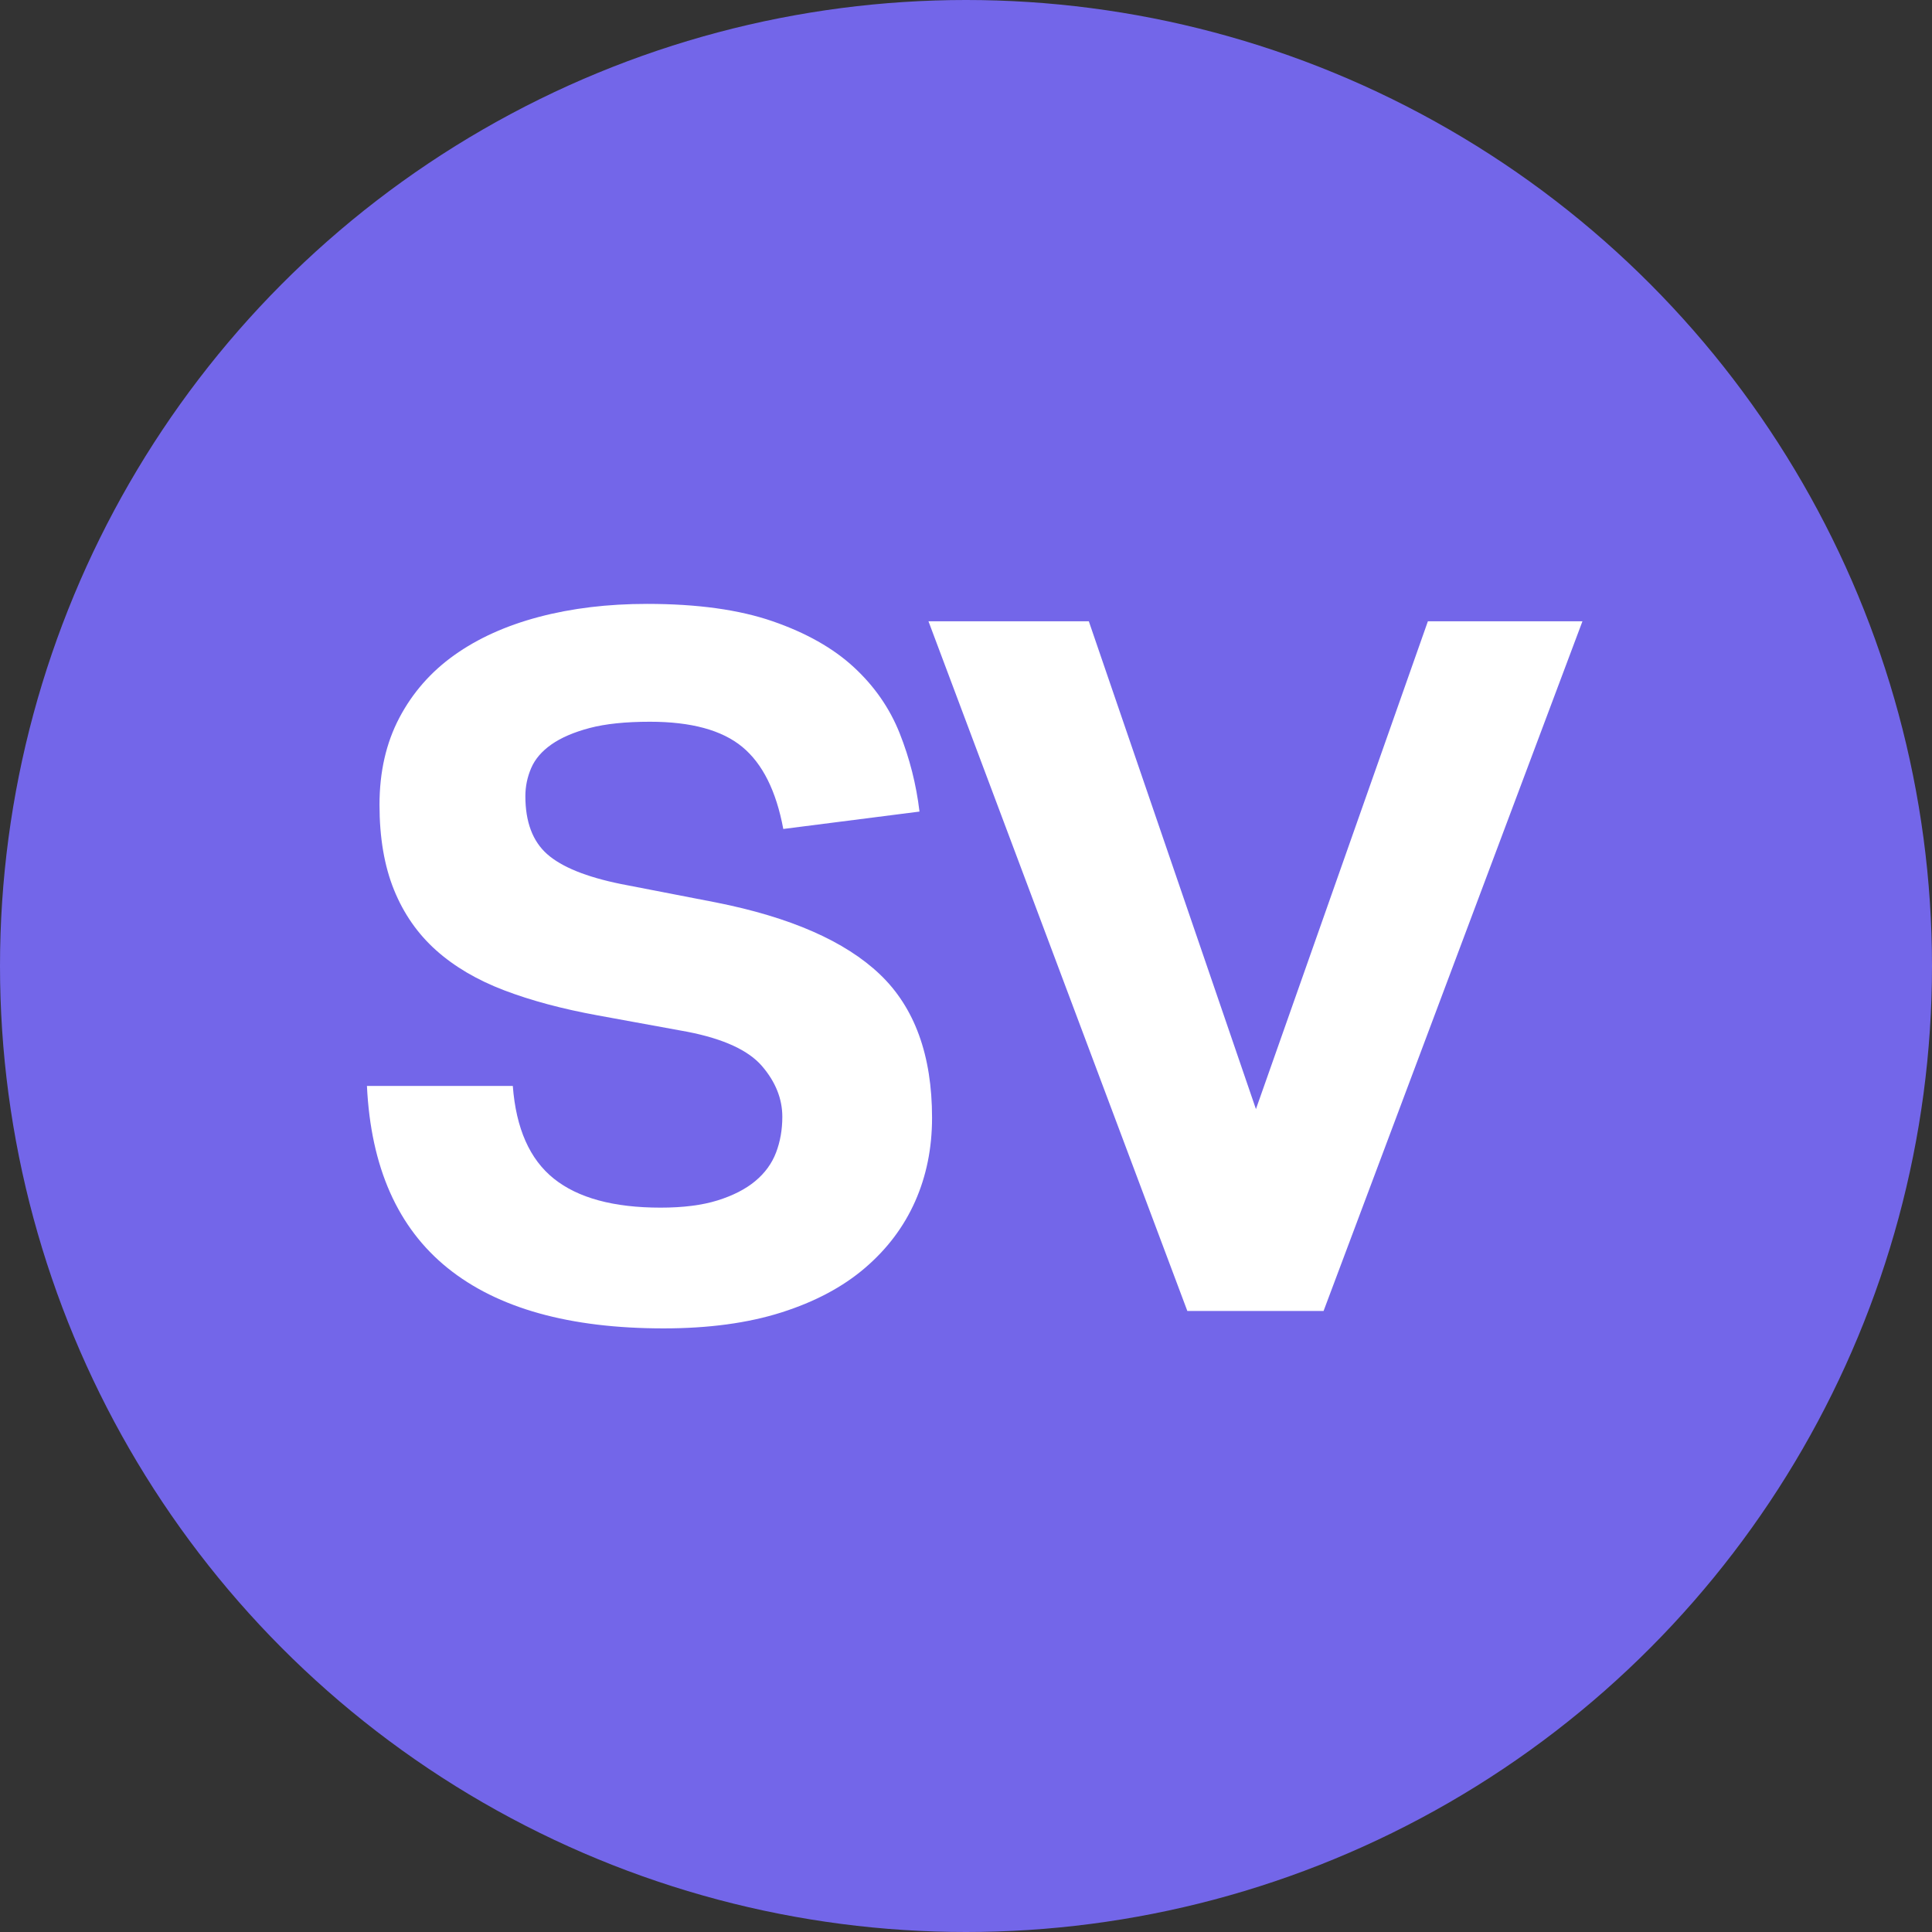 <svg xmlns="http://www.w3.org/2000/svg" xmlns:xlink="http://www.w3.org/1999/xlink" width="56px" height="56px" viewBox="0 0 56 56"><rect x="0" y="0" width="56" height="56" fill="#333333" stroke="none"/><title>Product Icons/Application Delivery/Service Virtualization</title><g id="Product-Icons/Application-Delivery/Service-Virtualization" stroke="none" stroke-width="1" fill="none" fill-rule="evenodd"><g id="-g-service-virtualization"><circle id="Oval" fill="#7366E9" cx="28" cy="28" r="28"></circle><g id="SV" transform="translate(10.636, 17.504)" fill="#FFFFFF" fill-rule="nonzero"><path d="M4.228,13.972 C4.321,15.204 4.718,16.1 5.418,16.66 C6.118,17.22 7.149,17.5 8.512,17.5 C9.165,17.5 9.716,17.43 10.164,17.29 C10.612,17.15 10.976,16.963 11.256,16.73 C11.536,16.497 11.737,16.221 11.858,15.904 C11.979,15.587 12.04,15.241 12.04,14.868 C12.04,14.345 11.844,13.855 11.452,13.398 C11.06,12.941 10.341,12.609 9.296,12.404 L6.692,11.928 C5.665,11.741 4.76,11.499 3.976,11.2 C3.192,10.901 2.534,10.514 2.002,10.038 C1.47,9.562 1.064,8.979 0.784,8.288 C0.504,7.597 0.364,6.776 0.364,5.824 C0.364,4.872 0.555,4.032 0.938,3.304 C1.321,2.576 1.853,1.969 2.534,1.484 C3.215,0.999 4.032,0.63 4.984,0.378 C5.936,0.126 6.981,0 8.12,0 C9.576,0 10.789,0.168 11.76,0.504 C12.731,0.84 13.515,1.283 14.112,1.834 C14.709,2.385 15.153,3.024 15.442,3.752 C15.731,4.48 15.923,5.236 16.016,6.02 L12.068,6.524 C11.863,5.423 11.466,4.629 10.878,4.144 C10.29,3.659 9.399,3.416 8.204,3.416 C7.495,3.416 6.911,3.477 6.454,3.598 C5.997,3.719 5.628,3.878 5.348,4.074 C5.068,4.27 4.872,4.499 4.76,4.76 C4.648,5.021 4.592,5.292 4.592,5.572 C4.592,6.319 4.802,6.879 5.222,7.252 C5.642,7.625 6.356,7.915 7.364,8.12 L10.108,8.652 C12.273,9.081 13.86,9.777 14.868,10.738 C15.876,11.699 16.38,13.085 16.38,14.896 C16.38,15.773 16.217,16.581 15.89,17.318 C15.563,18.055 15.078,18.699 14.434,19.25 C13.79,19.801 12.983,20.23 12.012,20.538 C11.041,20.846 9.903,21 8.596,21 C5.871,21 3.785,20.417 2.338,19.25 C0.891,18.083 0.112,16.324 0,13.972 L4.228,13.972 Z" id="Path"></path><polygon id="Path" points="16.276 0.504 20.924 0.504 25.768 14.644 30.752 0.504 35.232 0.504 27.728 20.496 23.78 20.496"></polygon></g></g></g></svg>